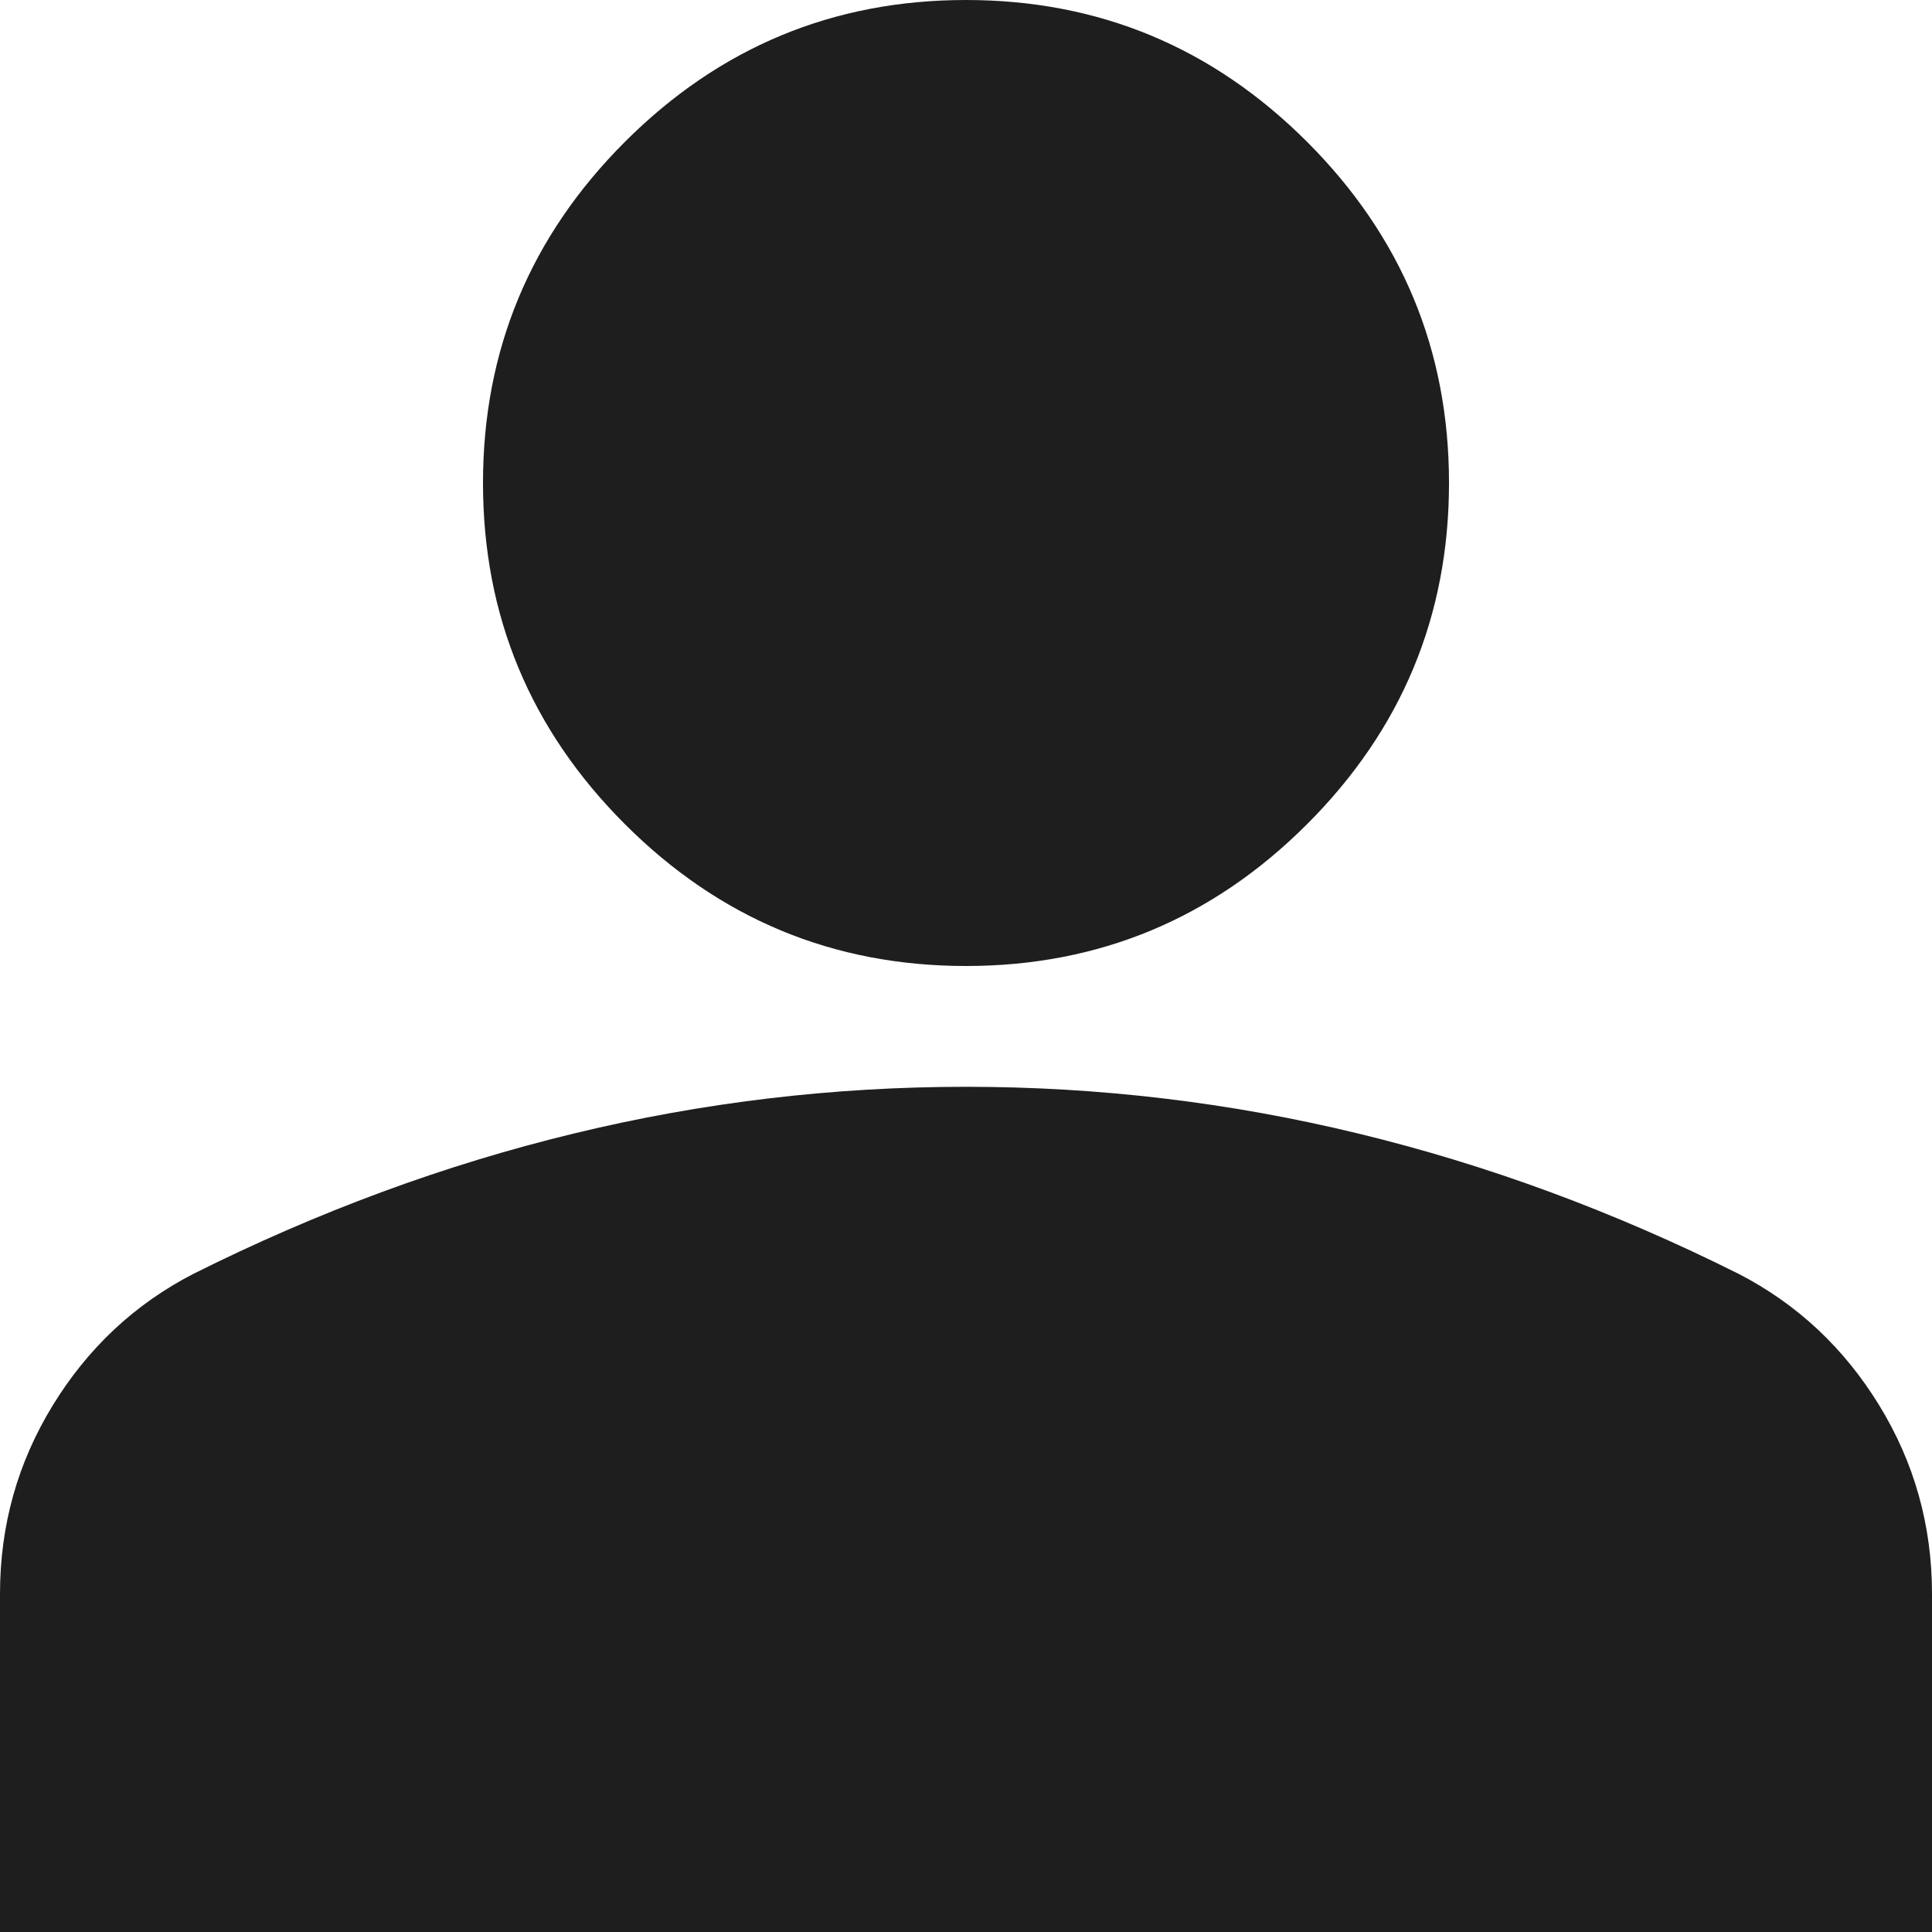 <svg width="23" height="23" viewBox="0 0 23 23" fill="none" xmlns="http://www.w3.org/2000/svg">
<path d="M11.5 11.5C9.919 11.5 8.565 10.937 7.439 9.811C6.313 8.685 5.75 7.331 5.75 5.75C5.75 4.169 6.313 2.815 7.439 1.689C8.565 0.563 9.919 0 11.5 0C13.081 0 14.435 0.563 15.561 1.689C16.687 2.815 17.25 4.169 17.25 5.75C17.25 7.331 16.687 8.685 15.561 9.811C14.435 10.937 13.081 11.5 11.5 11.5ZM0 23V18.975C0 18.16 0.21 17.412 0.629 16.729C1.048 16.046 1.605 15.525 2.3 15.166C3.785 14.423 5.295 13.866 6.828 13.495C8.361 13.123 9.919 12.938 11.5 12.938C13.081 12.938 14.639 13.123 16.172 13.495C17.705 13.866 19.215 14.423 20.7 15.166C21.395 15.525 21.952 16.046 22.371 16.729C22.79 17.412 23 18.16 23 18.975V23H0Z" fill="#1E1E1E"/>
</svg>
